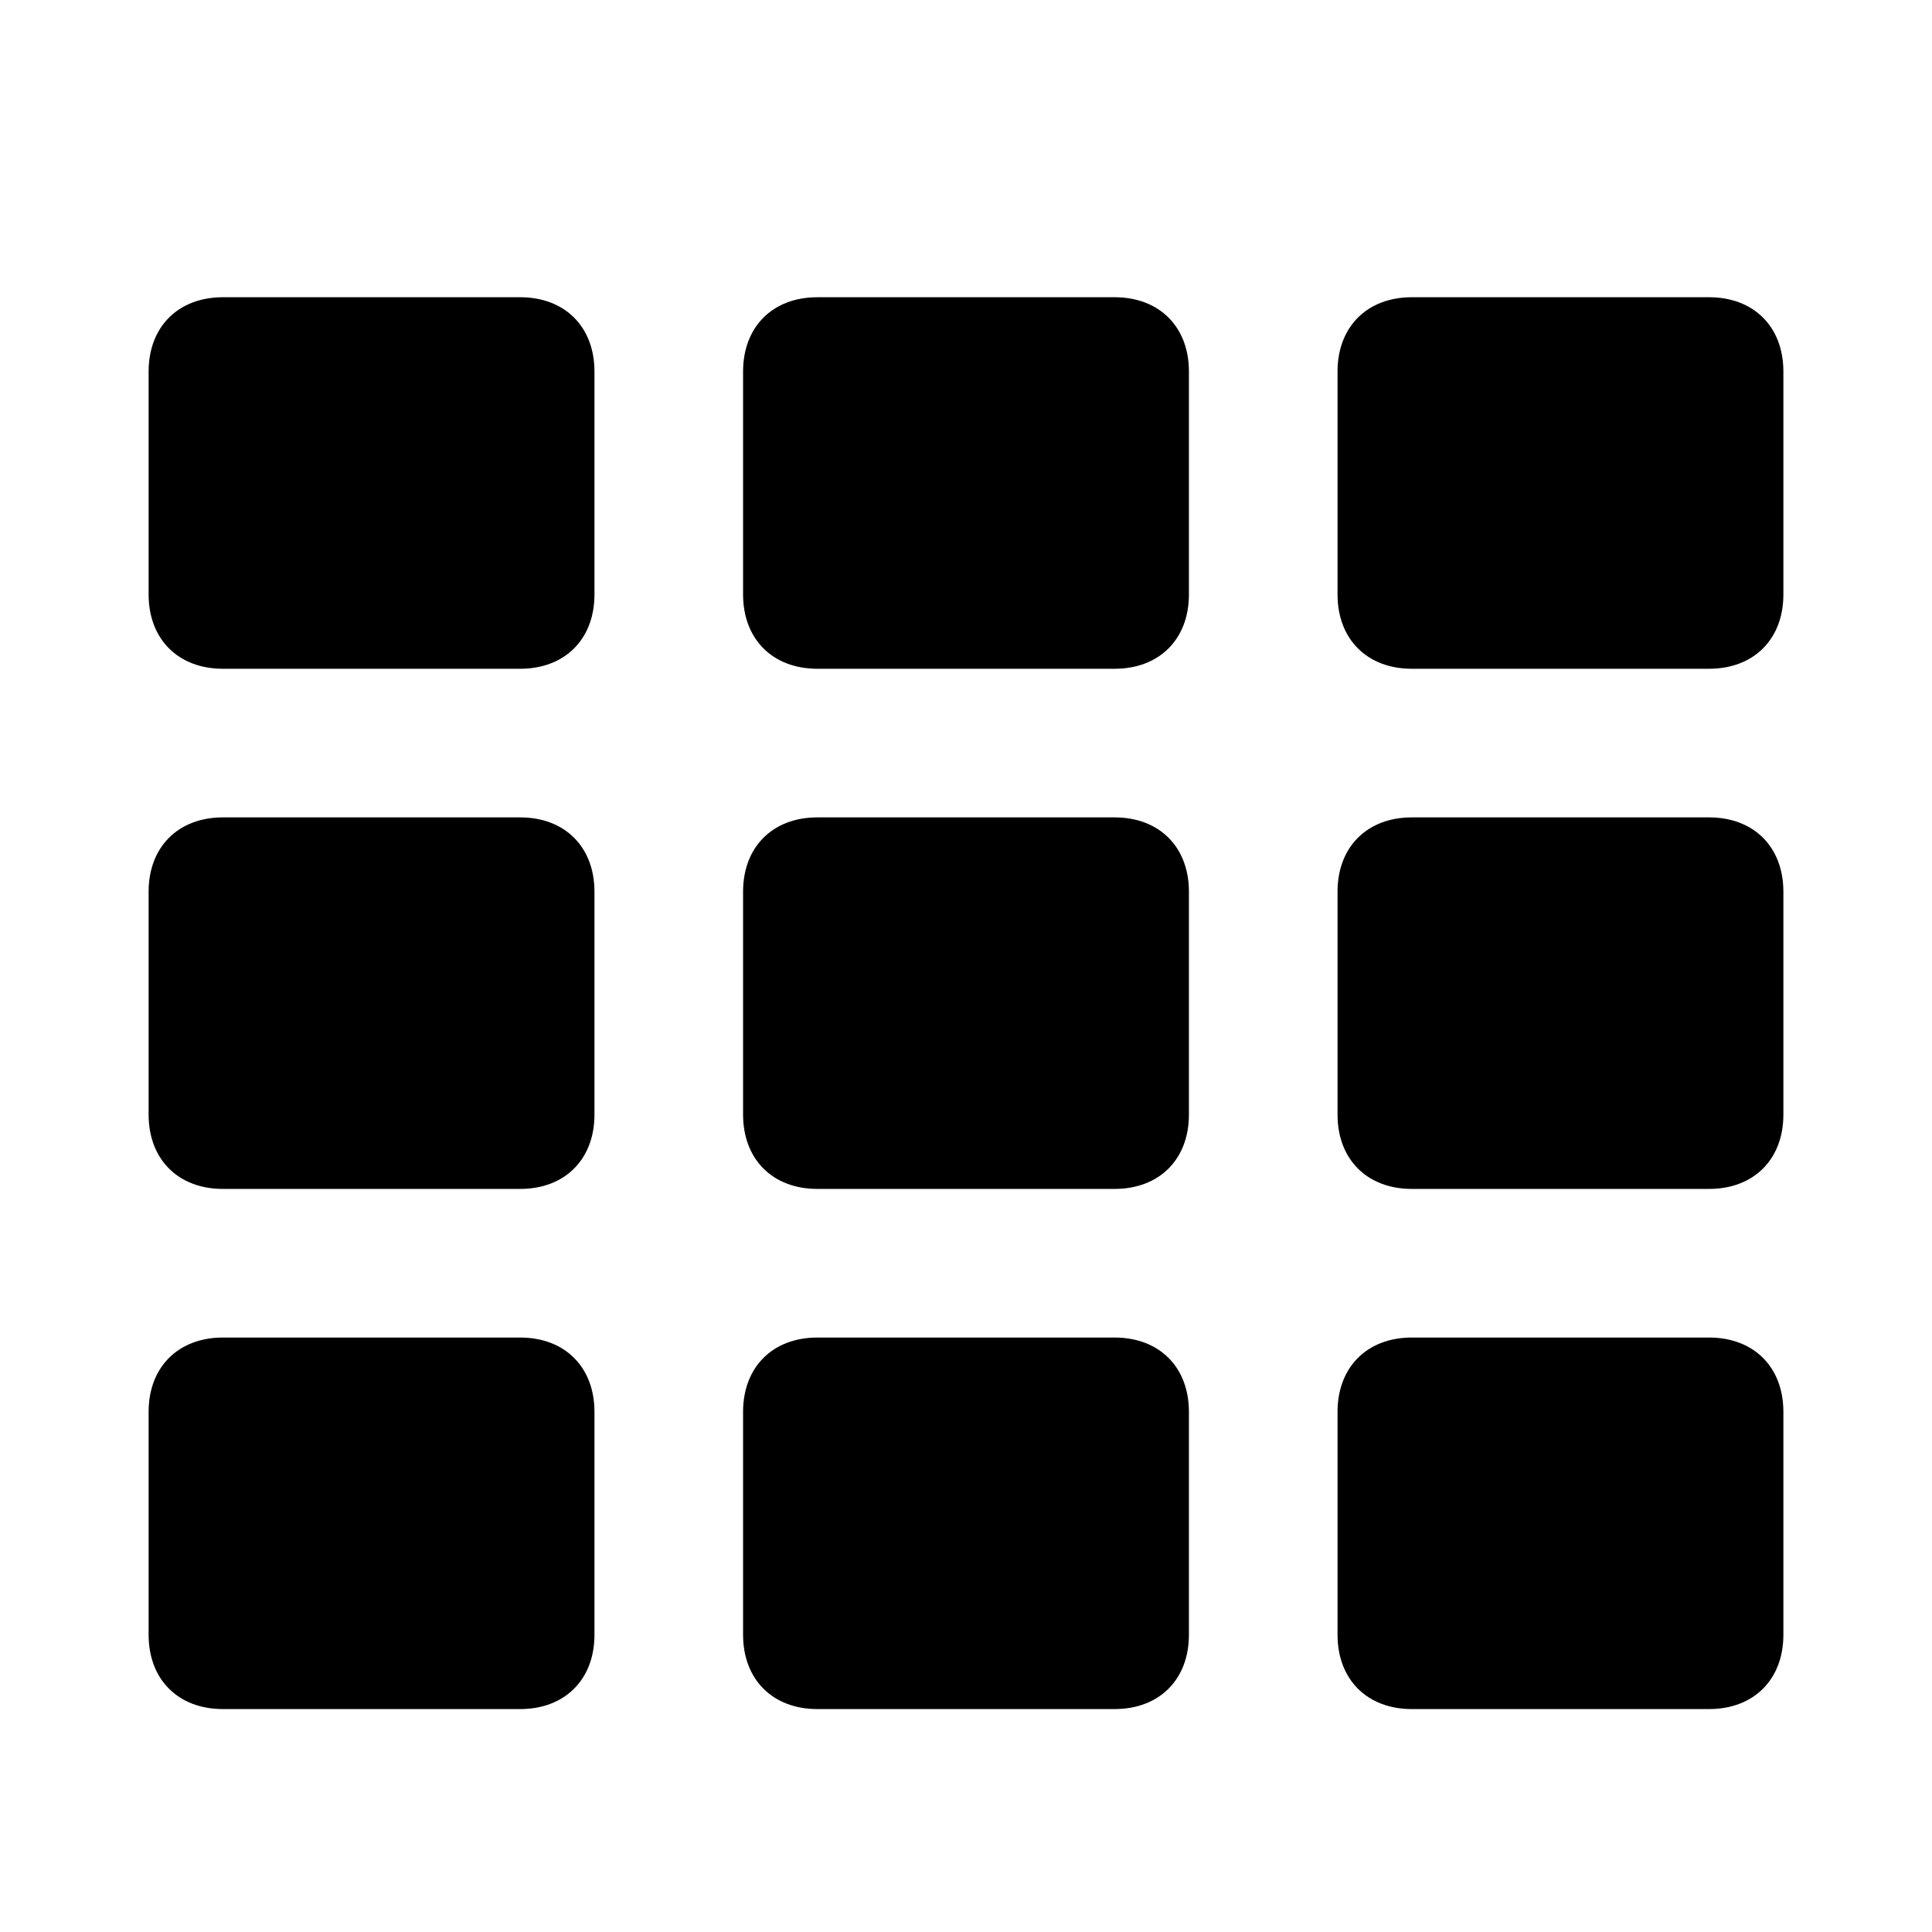 <svg xmlns="http://www.w3.org/2000/svg" viewBox="0 0 26 26"><path d="M3 4c-.602 0-1 .398-1 1v3c0 .602.398 1 1 1h4c.602 0 1-.398 1-1V5c0-.602-.398-1-1-1zm8 0c-.602 0-1 .398-1 1v3c0 .602.398 1 1 1h4c.602 0 1-.398 1-1V5c0-.602-.398-1-1-1zm8 0c-.602 0-1 .398-1 1v3c0 .602.398 1 1 1h4c.602 0 1-.398 1-1V5c0-.602-.398-1-1-1zM3 11c-.602 0-1 .398-1 1v3c0 .602.398 1 1 1h4c.602 0 1-.398 1-1v-3c0-.602-.398-1-1-1zm8 0c-.602 0-1 .398-1 1v3c0 .602.398 1 1 1h4c.602 0 1-.398 1-1v-3c0-.602-.398-1-1-1zm8 0c-.602 0-1 .398-1 1v3c0 .602.398 1 1 1h4c.602 0 1-.398 1-1v-3c0-.602-.398-1-1-1zM3 18c-.602 0-1 .398-1 1v3c0 .602.398 1 1 1h4c.602 0 1-.398 1-1v-3c0-.602-.398-1-1-1zm8 0c-.602 0-1 .398-1 1v3c0 .602.398 1 1 1h4c.602 0 1-.398 1-1v-3c0-.602-.398-1-1-1zm8 0c-.602 0-1 .398-1 1v3c0 .602.398 1 1 1h4c.602 0 1-.398 1-1v-3c0-.602-.398-1-1-1z"/></svg>